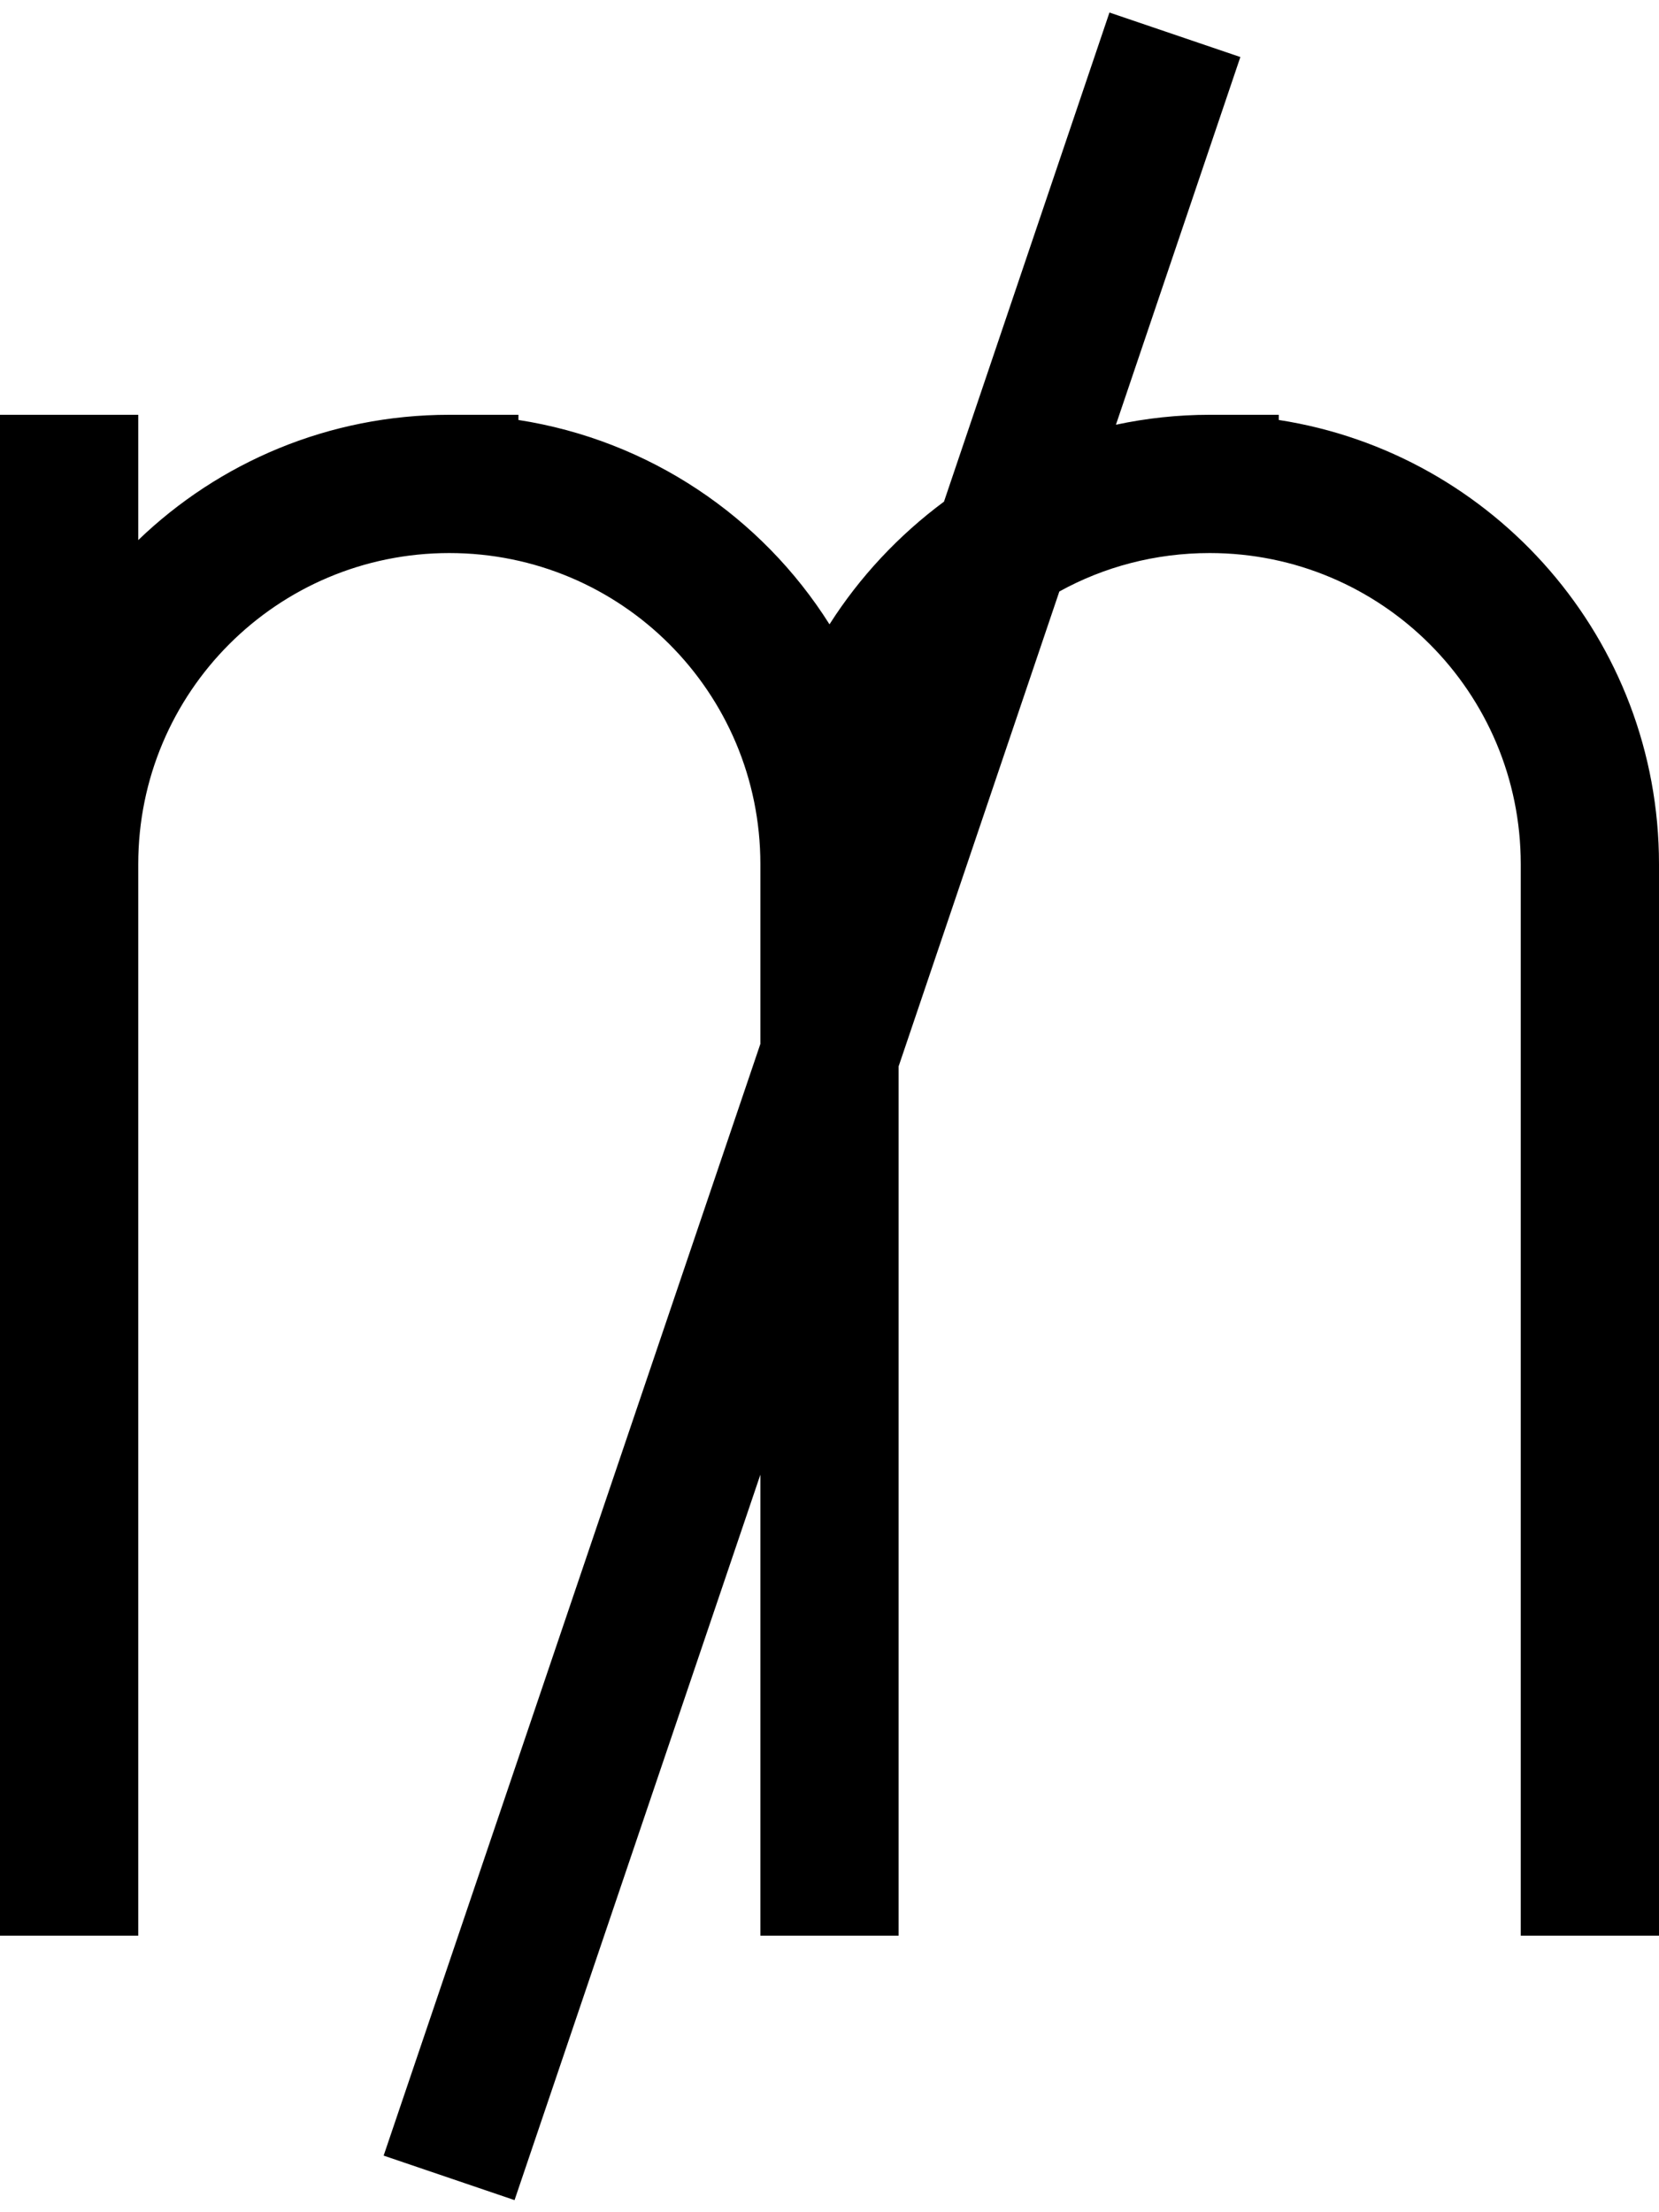 <svg xmlns="http://www.w3.org/2000/svg" viewBox="0 0 384 512"><!--! Font Awesome Pro 6.7.2 by @fontawesome - https://fontawesome.com License - https://fontawesome.com/license (Commercial License) Copyright 2024 Fonticons, Inc. --><defs><style>.fa-secondary{opacity:.4}</style></defs><path class="fa-secondary" d=""/><path class="fa-primary" d="M176 241.6L88.8 498.9l30.3 10.3L176 341.3l0 90.7 0 16 32 0 0-16 0-185.2 37.2-109.9c10.3-5.7 22.2-8.9 34.8-8.9c39.8 0 72 32.2 72 72l0 232 0 16 32 0 0-16 0-232c0-52-38.2-95.1-88-102.8l0-1.2-16 0c-7.4 0-14.7 .8-21.7 2.3l28.8-85.1L256.8 2.9 218.5 116.1C208 123.9 199 133.5 192 144.5c-15.7-24.9-41.7-42.6-72-47.3l0-1.2-16 0c-27.9 0-53.3 11-72 29l0-29L0 96 0 200l0 8L0 432l0 16 32 0 0-16 0-224 0-8c0-39.8 32.2-72 72-72s72 32.2 72 72l0 41.6z"/></svg>